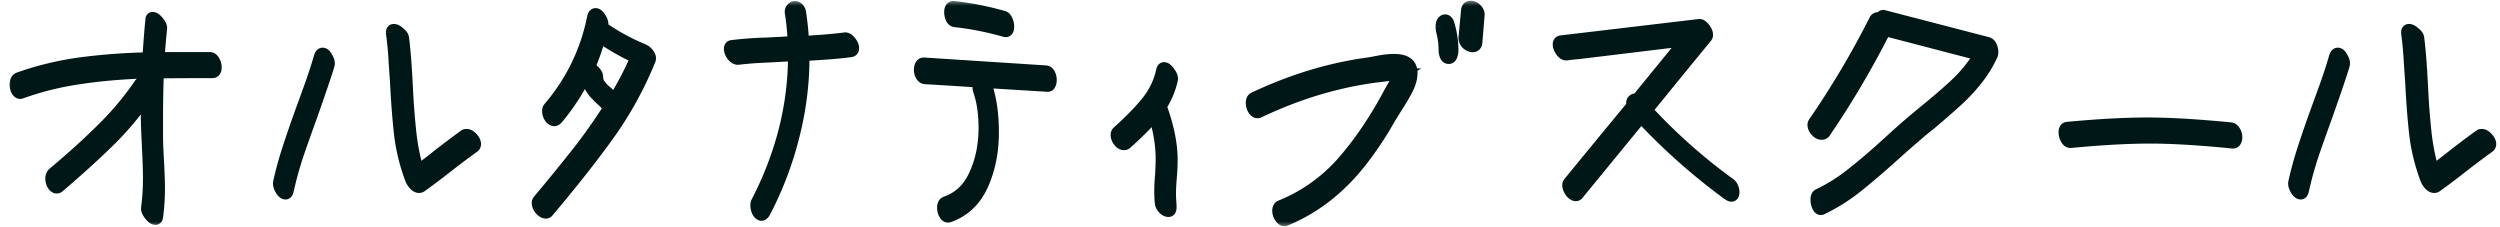 <svg width="220" height="20" fill="none" xmlns="http://www.w3.org/2000/svg"><mask id="a" maskUnits="userSpaceOnUse" x=".5" y="0" width="220" height="20" fill="#000"><path fill="#fff" d="M.5 0h220v20H.5z"/><path d="M18.432 5.08c.176 0 .312.088.408.264.112.176.168.368.168.576 0 .304-.112.456-.336.456-2.112 0-3.696.008-4.752.024a109.641 109.641 0 0 0-.072 4.008v1.344c0 .48.008.904.024 1.272s.032.672.048.912c.064 1.152.096 2.024.096 2.616 0 .912-.056 1.76-.168 2.544-.016.128-.072.192-.168.192-.144 0-.312-.12-.504-.36s-.28-.448-.264-.624a19.8 19.8 0 0 0 .168-2.64c0-.624-.032-1.576-.096-2.856A59.995 59.995 0 0 1 12.888 10c0-.672.008-1.168.024-1.488a26.752 26.752 0 0 1-3.24 3.864c-1.2 1.184-2.696 2.544-4.488 4.08a.32.32 0 0 1-.192.072c-.128 0-.248-.088-.36-.264a1.137 1.137 0 0 1-.144-.552c0-.192.064-.352.192-.48 1.696-1.424 3.144-2.736 4.344-3.936a26.423 26.423 0 0 0 3.24-3.864c.064-.112.152-.168.264-.168.16 0 .296.136.408.408L12.96 6.4c-2.144.064-4.112.232-5.904.504-1.792.256-3.512.68-5.16 1.272-.144.064-.272.016-.384-.144a.979.979 0 0 1-.168-.576c0-.144.024-.272.072-.384a.443.443 0 0 1 .24-.216A26.99 26.99 0 0 1 6.984 5.56a52.944 52.944 0 0 1 6.048-.456c.096-1.504.184-2.624.264-3.36 0-.128.048-.192.144-.192.144 0 .312.12.504.36s.28.44.264.6a50.53 50.53 0 0 0-.216 2.568h4.44Zm22.441 6.816c.032-.032.096-.048.192-.048.16 0 .328.096.504.288.176.192.264.376.264.552 0 .096-.048.184-.144.264a69.27 69.27 0 0 0-2.304 1.728 58.6 58.6 0 0 1-2.328 1.752.341.341 0 0 1-.192.048c-.128 0-.264-.072-.408-.216a1.693 1.693 0 0 1-.288-.432 16.943 16.943 0 0 1-.96-3.744c-.16-1.296-.288-2.888-.384-4.776l-.12-1.752a29.886 29.886 0 0 0-.24-2.616v-.096c0-.16.064-.24.192-.24.144 0 .312.088.504.264.208.16.32.32.336.48.128.96.24 2.384.336 4.272.08 1.6.184 2.968.312 4.104.128 1.12.344 2.208.648 3.264a52.774 52.774 0 0 0 1.896-1.464c.96-.736 1.688-1.28 2.184-1.632ZM28.13 4.96c.064-.176.152-.264.264-.264.144 0 .28.128.408.384.144.24.192.456.144.648-.272.896-.776 2.384-1.512 4.464a176.245 176.245 0 0 0-1.272 3.6c-.32.992-.592 1.992-.816 3-.048.176-.12.264-.216.264-.144 0-.288-.12-.432-.36-.144-.256-.2-.472-.168-.648.224-1.008.496-2 .816-2.976.32-.992.744-2.216 1.272-3.672.112-.304.336-.92.672-1.848.336-.944.616-1.808.84-2.592Zm28.48-.6c.191.08.351.216.48.408.143.192.175.376.095.552a31.939 31.939 0 0 1-3.48 6.36c-1.408 1.984-3.232 4.304-5.472 6.96a.228.228 0 0 1-.192.096c-.16 0-.328-.096-.504-.288-.16-.192-.24-.384-.24-.576 0-.112.032-.2.096-.264a189.423 189.423 0 0 0 3.576-4.392c.928-1.2 1.8-2.44 2.616-3.72-.096-.16-.344-.416-.744-.768-.32-.32-.512-.52-.576-.6-.4-.512-.632-1.024-.696-1.536a19.332 19.332 0 0 1-2.52 3.864c-.096.096-.184.144-.264.144-.144 0-.28-.088-.408-.264a1.013 1.013 0 0 1-.168-.552c0-.144.032-.248.096-.312 1.984-2.336 3.272-4.992 3.864-7.968.048-.192.128-.288.24-.288.144 0 .288.12.432.36.16.24.224.456.192.648l-.024.168.072.048a18.519 18.519 0 0 0 3.528 1.92Zm-3.12 3.792c.255.256.44.456.551.6a27.826 27.826 0 0 0 1.92-3.672 20.906 20.906 0 0 1-2.976-1.68.705.705 0 0 1-.168-.192 20.64 20.64 0 0 1-.96 2.76c.144.032.296.128.456.288.16.16.248.32.264.48 0 .256.064.48.192.672.128.176.264.336.408.48.16.128.264.216.312.264Zm20.845-4.8c.176-.016.344.08.504.288.176.208.264.408.264.6 0 .176-.08.272-.24.288-.896.128-2.272.24-4.128.336a27.846 27.846 0 0 1-.864 7.056 30.206 30.206 0 0 1-2.568 6.768c-.096.16-.192.24-.288.24-.112 0-.224-.088-.336-.264a1.278 1.278 0 0 1-.144-.576c0-.144.016-.24.048-.288 2.176-4.208 3.264-8.512 3.264-12.912l-.672.024c-.224.016-.784.048-1.68.096-.88.032-1.72.096-2.52.192-.176.016-.352-.08-.528-.288-.16-.208-.24-.416-.24-.624 0-.16.072-.248.216-.264a31.973 31.973 0 0 1 2.88-.216c1.008-.048 1.624-.08 1.848-.096l.672-.024a24.405 24.405 0 0 0-.24-2.448l-.024-.168c0-.144.04-.256.12-.336a.363.363 0 0 1 .288-.144c.112 0 .216.056.312.168a.638.638 0 0 1 .168.408c.144.976.224 1.808.24 2.496 1.632-.096 2.848-.2 3.648-.312Zm9.71-1.464c-.144-.016-.256-.104-.336-.264a1.32 1.32 0 0 1-.12-.552c0-.336.12-.496.36-.48a26.36 26.36 0 0 1 4.368.864c.128.032.232.144.312.336.08.176.12.352.12.528 0 .352-.112.496-.336.432a26.36 26.36 0 0 0-4.368-.864Zm7.992 4.368c.144.016.256.104.336.264.08.144.12.32.12.528a.81.81 0 0 1-.096.408c-.048.096-.128.136-.24.12l-5.472-.336a.301.301 0 0 1 .072.12.931.931 0 0 0 .048.12c.4 1.2.6 2.576.6 4.128 0 1.744-.312 3.304-.936 4.68-.624 1.376-1.608 2.304-2.952 2.784-.144.048-.272-.016-.384-.192a1.094 1.094 0 0 1-.168-.6c0-.272.088-.44.264-.504 1.152-.4 2-1.208 2.544-2.424.56-1.216.84-2.584.84-4.104 0-1.248-.16-2.336-.48-3.264a.79.79 0 0 1-.048-.24c0-.224.064-.4.192-.528a366.39 366.39 0 0 0-4.896-.312c-.128-.016-.24-.104-.336-.264-.08-.16-.12-.328-.12-.504a.81.81 0 0 1 .096-.408c.064-.112.152-.168.264-.168l10.752.696Zm10.209-.072c.032-.144.096-.216.192-.216.144 0 .304.128.48.384.192.256.272.472.24.648a7.156 7.156 0 0 1-.984 2.352c.64 1.76.96 3.328.96 4.704 0 .528-.024 1.048-.072 1.56-.016.176-.032.4-.048.672-.016.256-.024.56-.024.912l.024.528c.016.112.024.288.024.528 0 .224-.072.336-.216.336-.144 0-.296-.08-.456-.24a.869.869 0 0 1-.24-.504 7.504 7.504 0 0 1-.048-.984c0-.496.024-.984.072-1.464.032-.64.048-1.12.048-1.44 0-1.2-.208-2.464-.624-3.792-.512.64-1.32 1.456-2.424 2.448a.326.326 0 0 1-.24.096c-.16 0-.312-.088-.456-.264-.144-.192-.216-.384-.216-.576 0-.112.032-.2.096-.264 1.104-.992 1.976-1.888 2.616-2.688a6.563 6.563 0 0 0 1.296-2.736Zm26.82-5.208c.016-.272.136-.408.36-.408.176 0 .344.08.504.24.16.16.232.336.216.528l-.192 2.352c-.016.272-.136.408-.36.408-.176 0-.352-.08-.528-.24-.16-.176-.232-.36-.216-.552l.216-2.328Zm-2.064.864a.23.23 0 0 1 .168-.072c.08 0 .144.032.192.096a.418.418 0 0 1 .12.216c.24.768.36 1.56.36 2.376 0 .144-.032.296-.096.456-.048.144-.136.216-.264.216s-.224-.072-.288-.216a1.229 1.229 0 0 1-.096-.456c0-.576-.072-1.136-.216-1.68a2.225 2.225 0 0 1-.048-.432c0-.24.056-.408.168-.504Zm-6.624 3.72c.128-.016.44-.072.936-.168a7.24 7.24 0 0 1 1.368-.144c1.04 0 1.56.392 1.56 1.176 0 .448-.128.92-.384 1.416-.24.48-.6 1.088-1.08 1.824-.336.544-.512.832-.528.864a30.11 30.11 0 0 1-2.544 3.792c-1.856 2.336-4.048 4.024-6.576 5.064-.16.064-.312-.008-.456-.216a1.019 1.019 0 0 1-.216-.624c0-.224.08-.368.24-.432a14.377 14.377 0 0 0 5.424-3.84c1.52-1.728 2.928-3.816 4.224-6.264.032-.048.168-.288.408-.72.256-.432.448-.688.576-.768-.192 0-.6.04-1.224.12-.608.08-.936.12-.984.12a30.65 30.65 0 0 0-3.552.672c-2.224.544-4.488 1.36-6.792 2.448-.16.064-.312 0-.456-.192a1.142 1.142 0 0 1-.192-.648c0-.224.072-.368.216-.432 3.312-1.568 6.656-2.584 10.032-3.048Zm31.859 10.608a.706.706 0 0 1 .24.312c.064.144.096.288.096.432 0 .224-.072.336-.216.336-.064 0-.168-.048-.312-.144a54.728 54.728 0 0 1-7.632-6.768l-5.544 6.768a.228.228 0 0 1-.192.096c-.16 0-.32-.104-.48-.312-.144-.208-.216-.408-.216-.6 0-.096.024-.168.072-.216 2.464-3.008 4.32-5.264 5.568-6.768a.624.624 0 0 1-.024-.192c0-.144.04-.248.12-.312.08-.08.184-.088.312-.024l4.248-5.208-9.312 1.128c-.256.016-.624.056-1.104.12-.16.016-.32-.08-.48-.288-.16-.224-.24-.432-.24-.624 0-.176.08-.272.24-.288l12.144-1.44c.144-.016.296.08.456.288.176.208.264.408.264.6 0 .096-.024.168-.072.216-2.336 2.848-4.08 4.984-5.232 6.408a48.873 48.873 0 0 0 7.296 6.48ZM174.919 3.76c.128.032.232.128.312.288.08.16.12.336.12.528a.655.655 0 0 1-.072.336 10.67 10.67 0 0 1-1.392 2.208 15.803 15.803 0 0 1-1.728 1.824 77.846 77.846 0 0 1-2.376 2.064c-.256.192-.624.496-1.104.912-.384.32-1.04.896-1.968 1.728-1.312 1.184-2.448 2.152-3.408 2.904a16.117 16.117 0 0 1-2.976 1.848c-.128.064-.248 0-.36-.192a1.53 1.53 0 0 1-.144-.648c0-.24.072-.392.216-.456a15.161 15.161 0 0 0 2.904-1.824c.944-.736 2.056-1.688 3.336-2.856a60.604 60.604 0 0 1 1.944-1.728l1.008-.84c1.248-1.008 2.248-1.872 3-2.592a12.8 12.8 0 0 0 1.944-2.424l-8.28-2.16a80.5 80.5 0 0 1-5.28 8.952c-.064.112-.168.168-.312.168-.176 0-.344-.088-.504-.264-.16-.176-.24-.36-.24-.552 0-.08.024-.152.072-.216a77.395 77.395 0 0 0 5.352-9.024c.064-.112.152-.168.264-.168.096 0 .176.024.24.072.048-.208.144-.296.288-.264l9.144 2.376Zm7.337 8.76c-.176.016-.32-.072-.432-.264a1.217 1.217 0 0 1-.168-.624c0-.256.088-.392.264-.408 2.72-.256 5.072-.384 7.056-.384 1.952 0 4.4.144 7.344.432.144.016.264.112.36.288.096.16.144.336.144.528a.635.635 0 0 1-.096.36c-.064.096-.16.136-.288.12-2.912-.288-5.32-.432-7.224-.432-1.936 0-4.256.128-6.96.384Zm35.953-.624c.032-.032.096-.048.192-.048.16 0 .328.096.504.288.176.192.264.376.264.552 0 .096-.048.184-.144.264a69.27 69.27 0 0 0-2.304 1.728 58.6 58.6 0 0 1-2.328 1.752.341.341 0 0 1-.192.048c-.128 0-.264-.072-.408-.216a1.693 1.693 0 0 1-.288-.432 16.943 16.943 0 0 1-.96-3.744c-.16-1.296-.288-2.888-.384-4.776l-.12-1.752a29.886 29.886 0 0 0-.24-2.616v-.096c0-.16.064-.24.192-.24.144 0 .312.088.504.264.208.16.32.32.336.48.128.96.24 2.384.336 4.272.08 1.6.184 2.968.312 4.104.128 1.12.344 2.208.648 3.264a52.774 52.774 0 0 0 1.896-1.464c.96-.736 1.688-1.28 2.184-1.632ZM205.465 4.96c.064-.176.152-.264.264-.264.144 0 .28.128.408.384.144.24.192.456.144.648-.272.896-.776 2.384-1.512 4.464a176.245 176.245 0 0 0-1.272 3.6c-.32.992-.592 1.992-.816 3-.048.176-.12.264-.216.264-.144 0-.288-.12-.432-.36-.144-.256-.2-.472-.168-.648.224-1.008.496-2 .816-2.976.32-.992.744-2.216 1.272-3.672.112-.304.336-.92.672-1.848.336-.944.616-1.808.84-2.592Z"/></mask><path d="M18.432 5.08c.176 0 .312.088.408.264.112.176.168.368.168.576 0 .304-.112.456-.336.456-2.112 0-3.696.008-4.752.024a109.641 109.641 0 0 0-.072 4.008v1.344c0 .48.008.904.024 1.272s.032.672.048.912c.064 1.152.096 2.024.096 2.616 0 .912-.056 1.76-.168 2.544-.016.128-.072.192-.168.192-.144 0-.312-.12-.504-.36s-.28-.448-.264-.624a19.8 19.8 0 0 0 .168-2.64c0-.624-.032-1.576-.096-2.856A59.995 59.995 0 0 1 12.888 10c0-.672.008-1.168.024-1.488a26.752 26.752 0 0 1-3.24 3.864c-1.2 1.184-2.696 2.544-4.488 4.08a.32.32 0 0 1-.192.072c-.128 0-.248-.088-.36-.264a1.137 1.137 0 0 1-.144-.552c0-.192.064-.352.192-.48 1.696-1.424 3.144-2.736 4.344-3.936a26.423 26.423 0 0 0 3.24-3.864c.064-.112.152-.168.264-.168.16 0 .296.136.408.408L12.96 6.4c-2.144.064-4.112.232-5.904.504-1.792.256-3.512.68-5.16 1.272-.144.064-.272.016-.384-.144a.979.979 0 0 1-.168-.576c0-.144.024-.272.072-.384a.443.443 0 0 1 .24-.216A26.99 26.99 0 0 1 6.984 5.56a52.944 52.944 0 0 1 6.048-.456c.096-1.504.184-2.624.264-3.36 0-.128.048-.192.144-.192.144 0 .312.12.504.36s.28.44.264.6a50.53 50.53 0 0 0-.216 2.568h4.44Zm22.441 6.816c.032-.032.096-.048.192-.048.16 0 .328.096.504.288.176.192.264.376.264.552 0 .096-.048.184-.144.264a69.27 69.27 0 0 0-2.304 1.728 58.6 58.6 0 0 1-2.328 1.752.341.341 0 0 1-.192.048c-.128 0-.264-.072-.408-.216a1.693 1.693 0 0 1-.288-.432 16.943 16.943 0 0 1-.96-3.744c-.16-1.296-.288-2.888-.384-4.776l-.12-1.752a29.886 29.886 0 0 0-.24-2.616v-.096c0-.16.064-.24.192-.24.144 0 .312.088.504.264.208.16.32.32.336.48.128.96.24 2.384.336 4.272.08 1.6.184 2.968.312 4.104.128 1.12.344 2.208.648 3.264a52.774 52.774 0 0 0 1.896-1.464c.96-.736 1.688-1.28 2.184-1.632ZM28.13 4.96c.064-.176.152-.264.264-.264.144 0 .28.128.408.384.144.24.192.456.144.648-.272.896-.776 2.384-1.512 4.464a176.245 176.245 0 0 0-1.272 3.6c-.32.992-.592 1.992-.816 3-.048.176-.12.264-.216.264-.144 0-.288-.12-.432-.36-.144-.256-.2-.472-.168-.648.224-1.008.496-2 .816-2.976.32-.992.744-2.216 1.272-3.672.112-.304.336-.92.672-1.848.336-.944.616-1.808.84-2.592Zm28.48-.6c.191.08.351.216.48.408.143.192.175.376.095.552a31.939 31.939 0 0 1-3.48 6.36c-1.408 1.984-3.232 4.304-5.472 6.96a.228.228 0 0 1-.192.096c-.16 0-.328-.096-.504-.288-.16-.192-.24-.384-.24-.576 0-.112.032-.2.096-.264a189.423 189.423 0 0 0 3.576-4.392c.928-1.2 1.8-2.44 2.616-3.72-.096-.16-.344-.416-.744-.768-.32-.32-.512-.52-.576-.6-.4-.512-.632-1.024-.696-1.536a19.332 19.332 0 0 1-2.52 3.864c-.096.096-.184.144-.264.144-.144 0-.28-.088-.408-.264a1.013 1.013 0 0 1-.168-.552c0-.144.032-.248.096-.312 1.984-2.336 3.272-4.992 3.864-7.968.048-.192.128-.288.24-.288.144 0 .288.12.432.36.16.24.224.456.192.648l-.024.168.072.048a18.519 18.519 0 0 0 3.528 1.92Zm-3.12 3.792c.255.256.44.456.551.6a27.826 27.826 0 0 0 1.92-3.672 20.906 20.906 0 0 1-2.976-1.68.705.705 0 0 1-.168-.192 20.64 20.64 0 0 1-.96 2.76c.144.032.296.128.456.288.16.16.248.32.264.48 0 .256.064.48.192.672.128.176.264.336.408.48.16.128.264.216.312.264Zm20.845-4.8c.176-.016.344.08.504.288.176.208.264.408.264.6 0 .176-.08.272-.24.288-.896.128-2.272.24-4.128.336a27.846 27.846 0 0 1-.864 7.056 30.206 30.206 0 0 1-2.568 6.768c-.096.16-.192.24-.288.24-.112 0-.224-.088-.336-.264a1.278 1.278 0 0 1-.144-.576c0-.144.016-.24.048-.288 2.176-4.208 3.264-8.512 3.264-12.912l-.672.024c-.224.016-.784.048-1.68.096-.88.032-1.72.096-2.52.192-.176.016-.352-.08-.528-.288-.16-.208-.24-.416-.24-.624 0-.16.072-.248.216-.264a31.973 31.973 0 0 1 2.88-.216c1.008-.048 1.624-.08 1.848-.096l.672-.024a24.405 24.405 0 0 0-.24-2.448l-.024-.168c0-.144.04-.256.12-.336a.363.363 0 0 1 .288-.144c.112 0 .216.056.312.168a.638.638 0 0 1 .168.408c.144.976.224 1.808.24 2.496 1.632-.096 2.848-.2 3.648-.312Zm9.71-1.464c-.144-.016-.256-.104-.336-.264a1.32 1.32 0 0 1-.12-.552c0-.336.12-.496.36-.48a26.36 26.36 0 0 1 4.368.864c.128.032.232.144.312.336.08.176.12.352.12.528 0 .352-.112.496-.336.432a26.36 26.36 0 0 0-4.368-.864Zm7.992 4.368c.144.016.256.104.336.264.08.144.12.32.12.528a.81.81 0 0 1-.096.408c-.048.096-.128.136-.24.12l-5.472-.336a.301.301 0 0 1 .072.12.931.931 0 0 0 .048.12c.4 1.2.6 2.576.6 4.128 0 1.744-.312 3.304-.936 4.68-.624 1.376-1.608 2.304-2.952 2.784-.144.048-.272-.016-.384-.192a1.094 1.094 0 0 1-.168-.6c0-.272.088-.44.264-.504 1.152-.4 2-1.208 2.544-2.424.56-1.216.84-2.584.84-4.104 0-1.248-.16-2.336-.48-3.264a.79.79 0 0 1-.048-.24c0-.224.064-.4.192-.528a366.39 366.39 0 0 0-4.896-.312c-.128-.016-.24-.104-.336-.264-.08-.16-.12-.328-.12-.504a.81.81 0 0 1 .096-.408c.064-.112.152-.168.264-.168l10.752.696Zm10.209-.072c.032-.144.096-.216.192-.216.144 0 .304.128.48.384.192.256.272.472.24.648a7.156 7.156 0 0 1-.984 2.352c.64 1.76.96 3.328.96 4.704 0 .528-.024 1.048-.072 1.56-.016.176-.032.4-.048.672-.016.256-.024.56-.024.912l.024.528c.016.112.024.288.024.528 0 .224-.072.336-.216.336-.144 0-.296-.08-.456-.24a.869.869 0 0 1-.24-.504 7.504 7.504 0 0 1-.048-.984c0-.496.024-.984.072-1.464.032-.64.048-1.12.048-1.44 0-1.2-.208-2.464-.624-3.792-.512.64-1.32 1.456-2.424 2.448a.326.326 0 0 1-.24.096c-.16 0-.312-.088-.456-.264-.144-.192-.216-.384-.216-.576 0-.112.032-.2.096-.264 1.104-.992 1.976-1.888 2.616-2.688a6.563 6.563 0 0 0 1.296-2.736Zm26.82-5.208c.016-.272.136-.408.36-.408.176 0 .344.08.504.24.16.16.232.336.216.528l-.192 2.352c-.016.272-.136.408-.36.408-.176 0-.352-.08-.528-.24-.16-.176-.232-.36-.216-.552l.216-2.328Zm-2.064.864a.23.23 0 0 1 .168-.072c.08 0 .144.032.192.096a.418.418 0 0 1 .12.216c.24.768.36 1.56.36 2.376 0 .144-.032.296-.096.456-.048.144-.136.216-.264.216s-.224-.072-.288-.216a1.229 1.229 0 0 1-.096-.456c0-.576-.072-1.136-.216-1.68a2.225 2.225 0 0 1-.048-.432c0-.24.056-.408.168-.504Zm-6.624 3.72c.128-.016.44-.072.936-.168a7.24 7.24 0 0 1 1.368-.144c1.04 0 1.56.392 1.56 1.176 0 .448-.128.92-.384 1.416-.24.48-.6 1.088-1.08 1.824-.336.544-.512.832-.528.864a30.11 30.11 0 0 1-2.544 3.792c-1.856 2.336-4.048 4.024-6.576 5.064-.16.064-.312-.008-.456-.216a1.019 1.019 0 0 1-.216-.624c0-.224.08-.368.24-.432a14.377 14.377 0 0 0 5.424-3.84c1.52-1.728 2.928-3.816 4.224-6.264.032-.048.168-.288.408-.72.256-.432.448-.688.576-.768-.192 0-.6.04-1.224.12-.608.08-.936.12-.984.12a30.65 30.65 0 0 0-3.552.672c-2.224.544-4.488 1.36-6.792 2.448-.16.064-.312 0-.456-.192a1.142 1.142 0 0 1-.192-.648c0-.224.072-.368.216-.432 3.312-1.568 6.656-2.584 10.032-3.048Zm31.859 10.608a.706.706 0 0 1 .24.312c.064.144.096.288.096.432 0 .224-.072.336-.216.336-.064 0-.168-.048-.312-.144a54.728 54.728 0 0 1-7.632-6.768l-5.544 6.768a.228.228 0 0 1-.192.096c-.16 0-.32-.104-.48-.312-.144-.208-.216-.408-.216-.6 0-.096.024-.168.072-.216 2.464-3.008 4.32-5.264 5.568-6.768a.624.624 0 0 1-.024-.192c0-.144.04-.248.12-.312.08-.08.184-.088.312-.024l4.248-5.208-9.312 1.128c-.256.016-.624.056-1.104.12-.16.016-.32-.08-.48-.288-.16-.224-.24-.432-.24-.624 0-.176.08-.272.24-.288l12.144-1.44c.144-.016.296.08.456.288.176.208.264.408.264.6 0 .096-.024.168-.072.216-2.336 2.848-4.08 4.984-5.232 6.408a48.873 48.873 0 0 0 7.296 6.48ZM174.919 3.76c.128.032.232.128.312.288.08.16.12.336.12.528a.655.655 0 0 1-.072.336 10.67 10.67 0 0 1-1.392 2.208 15.803 15.803 0 0 1-1.728 1.824 77.846 77.846 0 0 1-2.376 2.064c-.256.192-.624.496-1.104.912-.384.32-1.04.896-1.968 1.728-1.312 1.184-2.448 2.152-3.408 2.904a16.117 16.117 0 0 1-2.976 1.848c-.128.064-.248 0-.36-.192a1.53 1.53 0 0 1-.144-.648c0-.24.072-.392.216-.456a15.161 15.161 0 0 0 2.904-1.824c.944-.736 2.056-1.688 3.336-2.856a60.604 60.604 0 0 1 1.944-1.728l1.008-.84c1.248-1.008 2.248-1.872 3-2.592a12.8 12.8 0 0 0 1.944-2.424l-8.28-2.16a80.5 80.5 0 0 1-5.28 8.952c-.064.112-.168.168-.312.168-.176 0-.344-.088-.504-.264-.16-.176-.24-.36-.24-.552 0-.08.024-.152.072-.216a77.395 77.395 0 0 0 5.352-9.024c.064-.112.152-.168.264-.168.096 0 .176.024.24.072.048-.208.144-.296.288-.264l9.144 2.376Zm7.337 8.76c-.176.016-.32-.072-.432-.264a1.217 1.217 0 0 1-.168-.624c0-.256.088-.392.264-.408 2.72-.256 5.072-.384 7.056-.384 1.952 0 4.4.144 7.344.432.144.016.264.112.36.288.096.16.144.336.144.528a.635.635 0 0 1-.096.36c-.064.096-.16.136-.288.12-2.912-.288-5.32-.432-7.224-.432-1.936 0-4.256.128-6.96.384Zm35.953-.624c.032-.032.096-.048.192-.048.16 0 .328.096.504.288.176.192.264.376.264.552 0 .096-.048.184-.144.264a69.27 69.27 0 0 0-2.304 1.728 58.6 58.6 0 0 1-2.328 1.752.341.341 0 0 1-.192.048c-.128 0-.264-.072-.408-.216a1.693 1.693 0 0 1-.288-.432 16.943 16.943 0 0 1-.96-3.744c-.16-1.296-.288-2.888-.384-4.776l-.12-1.752a29.886 29.886 0 0 0-.24-2.616v-.096c0-.16.064-.24.192-.24.144 0 .312.088.504.264.208.16.32.32.336.48.128.96.24 2.384.336 4.272.08 1.6.184 2.968.312 4.104.128 1.12.344 2.208.648 3.264a52.774 52.774 0 0 0 1.896-1.464c.96-.736 1.688-1.28 2.184-1.632ZM205.465 4.96c.064-.176.152-.264.264-.264.144 0 .28.128.408.384.144.24.192.456.144.648-.272.896-.776 2.384-1.512 4.464a176.245 176.245 0 0 0-1.272 3.6c-.32.992-.592 1.992-.816 3-.048.176-.12.264-.216.264-.144 0-.288-.12-.432-.36-.144-.256-.2-.472-.168-.648.224-1.008.496-2 .816-2.976.32-.992.744-2.216 1.272-3.672.112-.304.336-.92.672-1.848.336-.944.616-1.808.84-2.592Z" fill="#001718"/><path d="m18.84 5.344-.439.24.008.014.01.014.421-.268ZM13.92 6.4l-.007-.5-.475.007-.017.475.5.018Zm0 7.536.5-.028v-.005l-.5.033Zm-.072 5.16-.495-.07v.008l.495.062Zm-.672-.168.39-.312-.39.312Zm-.264-.624-.495-.067-.002.011v.01l.497.046Zm.072-5.496.5-.025-.5.025Zm-.072-4.296.5.025.087-1.757-.998 1.448.411.284Zm-3.24 3.864-.35-.356.35.356Zm-4.488 4.08.3.4.013-.01.013-.01-.326-.38Zm-.552-.192-.439.24.008.014.01.014.421-.268Zm.048-1.032-.321-.383-.017.014-.015.015.353.354Zm4.344-3.936-.35-.356-.003.002.353.354Zm3.24-3.864.413.283.011-.017.01-.018-.434-.248Zm.672.24-.462.19.962-.18-.5-.01ZM12.96 6.4l.5.01.01-.525-.525.015.015.5Zm-5.904.504.071.495h.004l-.075-.495Zm-5.16 1.272-.169-.47-.017.006-.017.007.203.457Zm-.48-1.104-.434-.248-.014.025-.011.026.46.197Zm.24-.216.158.474.01-.003-.168-.471ZM6.984 5.56l-.068-.495.068.495Zm6.048-.456.011.5.46-.01.028-.458-.499-.032Zm.264-3.36.497.054.003-.027v-.027h-.5Zm.648.168.39-.312-.39.312Zm.264.6.497.054v-.004l-.497-.05Zm-.216 2.568-.499-.029-.03.529h.53v-.5Zm4.44.5-.01-.002a.1.1 0 0 1-.027-.012c-.017-.011-.011-.015.006.017l.878-.478c-.169-.31-.459-.525-.847-.525v1Zm-.013.032c.06.096.09.195.09.308h1c0-.303-.084-.588-.247-.844l-.843.536Zm.09.308a.361.361 0 0 1-.007.08c-.002.008 0-.008.02-.035a.236.236 0 0 1 .091-.073.16.16 0 0 1 .06-.016v1a.791.791 0 0 0 .654-.317c.147-.2.181-.44.181-.639h-1Zm.163-.044c-2.112 0-3.7.008-4.76.024l.016 1c1.052-.016 2.633-.024 4.744-.024v-1Zm-5.251.506a110.21 110.21 0 0 0-.073 4.026h1c0-1.354.024-2.684.072-3.99l-1-.036Zm-.073 4.026v1.344h1v-1.344h-1Zm0 1.344c0 .485.008.917.025 1.294l.999-.044a29.191 29.191 0 0 1-.024-1.25h-1Zm.025 1.294c.016.37.032.678.048.923l.998-.066a40.587 40.587 0 0 1-.047-.9l-1 .043Zm.048.918c.064 1.15.095 2.01.095 2.588h1c0-.606-.032-1.49-.097-2.644l-.998.056Zm.095 2.588c0 .892-.055 1.716-.163 2.473l.99.142c.116-.81.173-1.683.173-2.615h-1Zm-.164 2.482c-.001.013.002-.05.066-.123a.367.367 0 0 1 .262-.123v1a.643.643 0 0 0 .49-.219.76.76 0 0 0 .175-.411l-.993-.124Zm.328-.246c.069 0 .091.028.057.003a.96.96 0 0 1-.17-.175l-.781.624c.112.14.235.269.37.365a.905.905 0 0 0 .524.183v-1Zm-.113-.172a.983.983 0 0 1-.14-.219c-.02-.049-.015-.061-.017-.048l-.996-.09c-.033.371.154.71.372.981l.78-.624Zm-.16-.245c.116-.857.173-1.759.173-2.707h-1c0 .908-.055 1.766-.163 2.573l.99.134Zm.173-2.707c0-.637-.032-1.6-.096-2.881l-1 .05c.065 1.278.096 2.22.096 2.831h1Zm-.096-2.882A59.584 59.584 0 0 1 13.388 10h-1c0 .637.033 1.584.097 2.834l.999-.052ZM13.388 10c0-.67.008-1.156.024-1.463l-1-.05c-.016.333-.024.84-.024 1.513h1Zm-.887-1.772a26.253 26.253 0 0 1-3.18 3.792l.703.712a27.256 27.256 0 0 0 3.3-3.936l-.823-.568ZM9.32 12.02c-1.189 1.173-2.676 2.525-4.462 4.056l.65.76c1.798-1.541 3.304-2.91 4.514-4.104l-.702-.712Zm-4.437 4.036s.01-.007.029-.014a.23.23 0 0 1 .08-.014v1a.817.817 0 0 0 .491-.172l-.6-.8Zm.108-.028a.22.22 0 0 1 .073.012c.02.008.033.016.037.019l-.009-.01a.44.44 0 0 1-.039-.053l-.844.536c.145.227.396.496.782.496v-1Zm.08-.003a.638.638 0 0 1-.084-.313h-1c0 .28.071.545.205.791l.878-.478Zm-.084-.313c0-.068.018-.098.046-.126l-.707-.708a1.15 1.15 0 0 0-.339.834h1Zm.014-.097c1.704-1.43 3.163-2.753 4.376-3.965l-.707-.708c-1.187 1.188-2.624 2.49-4.312 3.907l.643.766Zm4.374-3.963a26.922 26.922 0 0 0 3.3-3.937l-.824-.566a25.924 25.924 0 0 1-3.179 3.791l.703.712Zm3.322-3.972c.002-.002-.012.023-.051.048a.227.227 0 0 1-.119.036v-1a.792.792 0 0 0-.698.42l.868.496Zm-.17.084a.226.226 0 0 1-.093-.02.139.139 0 0 1-.038-.024s.008.009.024.033c.014.025.033.06.053.11l.925-.381c-.121-.295-.375-.718-.87-.718v1Zm.908-.083.024-1.272-1-.018-.024 1.272 1 .018Zm-.49-1.78c-2.161.064-4.15.233-5.965.509l.15.988c1.77-.268 3.717-.435 5.844-.498l-.03-1Zm-5.96.508c-1.825.26-3.578.693-5.259 1.296l.338.942a25.667 25.667 0 0 1 5.062-1.248l-.141-.99Zm-5.293 1.31a.202.202 0 0 1 .069-.015.261.261 0 0 1 .106.016c.063.024.076.057.054.025l-.82.574c.09.128.224.265.415.337a.76.76 0 0 0 .582-.023l-.406-.914Zm.229.026a.482.482 0 0 1-.078-.289h-1c0 .311.08.607.259.863l.819-.574Zm-.078-.289c0-.088.015-.148.032-.187l-.92-.394a1.484 1.484 0 0 0-.112.581h1Zm.006-.136c.011-.019.015-.02.009-.014a.142.142 0 0 1-.044.025l-.317-.95a.94.94 0 0 0-.516.443l.868.496Zm-.026.007a26.49 26.49 0 0 1 5.23-1.272l-.139-.99c-1.872.26-3.681.7-5.426 1.32l.335.942Zm5.229-1.272a52.445 52.445 0 0 1 5.99-.451l-.022-1a53.442 53.442 0 0 0-6.105.46l.137.991Zm6.478-.92c.096-1.502.184-2.613.262-3.337L12.8 1.69c-.081.748-.17 1.877-.266 3.382l.998.064Zm.265-3.391c0-.016.006.063-.064.156a.387.387 0 0 1-.292.152v-1c-.17 0-.37.064-.508.248a.732.732 0 0 0-.136.444h1Zm-.356.308c-.068 0-.09-.028-.056-.003.033.023.09.076.17.175l.78-.624a1.908 1.908 0 0 0-.37-.365.905.905 0 0 0-.524-.183v1Zm.114.172c.079.099.122.172.143.22.02.048.01.05.014.018l.995.1c.037-.367-.163-.703-.371-.962l-.781.624Zm.157.234c-.097.888-.17 1.752-.218 2.593l.998.058c.048-.823.12-1.67.214-2.543l-.994-.108Zm.281 3.122h4.44v-1h-4.44v1Zm26.881 6.316.29.408.034-.025.03-.03-.354-.353Zm.696.24-.369.338.37-.338Zm.12.816.287.41.017-.012.016-.014-.32-.384Zm-2.304 1.728-.306-.396-.002.002.308.394Zm-2.328 1.752.277.416.009-.006-.286-.41Zm-.6-.168-.374.332.01.011.01.01.354-.353Zm-.288-.432-.467.178.005.013.005.012.457-.203Zm-.96-3.744-.496.061v.007l.496-.068Zm-.384-4.776.5-.025-.001-.008-.499.033Zm-.12-1.752-.5.025.001.01.5-.035Zm-.24-2.616h-.5v.035l.005.034.495-.069Zm.696-.072-.338.369.016.014.017.013.305-.396Zm.336.48-.498.05.001.008.001.008.496-.066Zm.336 4.272.5-.025-.5.025Zm.312 4.104-.497.056.497-.056Zm.648 3.264-.48.138.198.691.579-.427-.297-.402Zm1.896-1.464-.304-.397-.01.009.314.388ZM28.13 4.96l-.47-.17-.006.016-.005.017.481.137Zm.672.12-.447.224.008.017.01.016.43-.257Zm.144.648.479.145.003-.012.003-.012-.485-.121Zm-1.512 4.464.47.17.001-.003-.47-.167Zm-1.272 3.6-.474-.16-.002.007.476.153Zm-.816 3 .482.132.004-.012.002-.011-.488-.109Zm-.648-.096-.436.245.007.012.43-.257Zm-.168-.648-.488-.108-.002.009-.002.01.492.089Zm.816-2.976.475.156v-.002l-.475-.154ZM26.617 9.4l-.47-.173v.003l.47.17Zm.672-1.848.47.17.001-.002-.47-.168Zm13.938 4.698a.355.355 0 0 1-.16.095c-.022.005-.026.003-.002.003v-1a.997.997 0 0 0-.241.027.65.65 0 0 0-.304.167l.707.708Zm-.162.098c-.023 0-.026-.008-.002.006a.62.62 0 0 1 .137.12l.738-.676c-.214-.232-.506-.45-.873-.45v1Zm.136.126c.13.143.132.212.132.214h1c0-.35-.175-.65-.395-.89l-.738.676Zm.132.214c0-.04.01-.075.025-.101.013-.024.022-.028.011-.02l.64.77a.84.84 0 0 0 .324-.649h-1Zm.07-.146c-.491.344-1.267.926-2.324 1.742l.612.792a69.072 69.072 0 0 1 2.285-1.714l-.574-.82Zm-2.326 1.744a58.26 58.26 0 0 1-2.306 1.736l.572.82a59.03 59.03 0 0 0 2.35-1.768l-.616-.788Zm-2.297 1.73c.06-.04.103-.036.085-.036v1a.837.837 0 0 0 .47-.132l-.555-.832Zm.085-.036c.033 0 .046.01.036.004a.42.42 0 0 1-.09-.074l-.708.708c.185.184.441.362.762.362v-1Zm-.034-.048a1.198 1.198 0 0 1-.205-.303l-.914.406c.09.2.216.387.371.561l.748-.664Zm-.195-.278a16.446 16.446 0 0 1-.932-3.634l-.99.136c.18 1.318.51 2.603.988 3.854l.934-.356Zm-.93-3.627c-.159-1.28-.286-2.86-.382-4.74l-.998.05c.096 1.896.225 3.5.387 4.812l.992-.122Zm-.382-4.748-.12-1.753-.998.068.12 1.751.998-.066Zm-.12-1.744a30.354 30.354 0 0 0-.244-2.66l-.99.138c.11.784.188 1.64.236 2.572l.998-.05Zm-.239-2.591v-.096h-1v.096h1Zm0-.096c0-.027.008.046-.062.132a.351.351 0 0 1-.138.105.286.286 0 0 1-.108.023v-1a.672.672 0 0 0-.534.248.778.778 0 0 0-.158.492h1Zm-.308.26c-.03 0-.032-.009.002.009a.836.836 0 0 1 .164.124l.676-.738c-.217-.199-.505-.395-.842-.395v1Zm.2.16a.646.646 0 0 1 .134.13c.018.026.01.025.008.004l.996-.1c-.037-.363-.278-.633-.53-.826l-.609.792Zm.144.15c.126.94.237 2.347.333 4.231l.998-.05c-.096-1.892-.209-3.332-.34-4.313l-.99.132Zm.333 4.231c.08 1.607.185 2.985.314 4.135l.994-.112a67.062 67.062 0 0 1-.31-4.073l-.998.05Zm.314 4.136a20.44 20.44 0 0 0 .665 3.345l.96-.276a19.487 19.487 0 0 1-.631-3.183l-.994.114Zm1.442 3.61a53.4 53.4 0 0 0 1.914-1.479l-.63-.776c-.585.474-1.211.958-1.878 1.45l.594.804Zm1.903-1.47a80.255 80.255 0 0 1 2.17-1.621l-.58-.816c-.503.358-1.237.906-2.198 1.643l.608.794ZM28.6 5.13c.018-.051.025-.043-.002-.015a.305.305 0 0 1-.203.08v-1c-.447 0-.653.369-.735.593l.94.342Zm-.206.065a.247.247 0 0 1-.101-.021c-.024-.011-.034-.021-.032-.019a.26.26 0 0 1 .031.04.8.8 0 0 1 .063.108l.894-.448a1.512 1.512 0 0 0-.302-.428.804.804 0 0 0-.553-.232v1Zm-.02.141c.104.174.091.252.087.27l.97.242c.092-.366-.017-.72-.2-1.026l-.858.514Zm.094.246c-.269.884-.77 2.362-1.505 4.442l.942.334c.736-2.08 1.244-3.578 1.52-4.486l-.957-.29Zm-1.504 4.438c-.513 1.41-.938 2.614-1.276 3.61l.948.321c.334-.987.757-2.183 1.268-3.59l-.94-.34Zm-1.278 3.617a33.804 33.804 0 0 0-.828 3.045l.976.218c.22-.993.489-1.978.804-2.956l-.952-.306Zm-.822 3.022c-.016.057-.022.047.005.013a.31.31 0 0 1 .097-.076.356.356 0 0 1 .164-.041v1a.658.658 0 0 0 .513-.25c.1-.12.153-.263.185-.382l-.964-.264Zm.266-.104c.035 0 .065.008.084.016.019.008.025.014.02.01a.29.29 0 0 1-.038-.04.94.94 0 0 1-.07-.103l-.857.514c.153.255.426.603.861.603v-1Zm.004-.105c-.121-.215-.113-.306-.112-.314l-.984-.178c-.062.344.057.685.224.982l.872-.49Zm-.116-.294a30.9 30.9 0 0 1 .803-2.93l-.95-.31c-.325.99-.602 1.999-.829 3.023l.976.217Zm.804-2.931c.317-.985.74-2.203 1.266-3.656l-.94-.34c-.53 1.459-.955 2.689-1.278 3.688l.952.308Zm1.265-3.653c.113-.306.337-.923.673-1.85l-.94-.341a450.8 450.8 0 0 1-.671 1.845l.938.346Zm.674-1.853a43.74 43.74 0 0 0 .85-2.623l-.962-.274c-.22.771-.497 1.625-.83 2.561l.942.336Zm28.848-3.36.192-.462-.003-.001-.189.463Zm.48.408-.416.277.008.012.008.011.4-.3Zm.096.552-.455-.207-.004.01-.004.008.463.189Zm-3.48 6.36.408.29v-.002l-.408-.288Zm-5.472 6.96-.382-.322-.01.01-.008.012.4.3Zm-.696-.192-.384.32.008.01.008.008.368-.338Zm-.144-.84.354.354.015-.016.015-.018-.384-.32Zm3.576-4.392.394.308.002-.002-.396-.306Zm2.616-3.72.422.269.166-.261-.16-.265-.428.257Zm-.744-.768-.354.354.012.01.012.011.33-.375Zm-.576-.6-.394.308.004.004.39-.312Zm-.696-1.536.496-.062-.206-1.652-.738 1.492.448.222Zm-2.52 3.864.354.354.015-.016.014-.017-.383-.321Zm-.672-.12-.422.268.009.014.009.012.404-.294Zm-.072-.864.354.354.014-.015.013-.015-.38-.324Zm3.864-7.968-.485-.121-.003.012-.002.011.49.098Zm.672.072-.429.257.006.01.007.01.416-.277Zm.192.648-.493-.082-.002.011.495.071Zm-.024.168-.495-.07-.044.311.262.175.277-.416Zm.072.048.284-.412-.007-.004-.277.416Zm.96 6.312-.395.307.442.568.378-.612-.425-.263Zm1.92-3.672.46.197.191-.447-.441-.204-.21.454ZM52.984 3.4l.28-.414-.003-.002-.277.416Zm-.168-.192.416-.277-.608-.913-.29 1.058.482.132Zm-.96 2.76-.459-.199-.24.556.59.131.11-.488Zm.72.768h.5v-.025l-.002-.025-.498.05Zm.192.672-.416.277.006.009.006.008.404-.294Zm.408.48-.354.354.02.02.022.016.312-.39Zm3.24-3.066a.568.568 0 0 1 .256.223l.832-.554a1.566 1.566 0 0 0-.704-.593l-.384.924Zm.272.246c.038.05.04.072.04.068a.052.052 0 0 1 0-.016c0-.006.002-.01 0-.007l.911.414c.175-.385.072-.762-.15-1.059l-.8.6Zm.033.063a31.44 31.44 0 0 1-3.426 6.261l.818.576a32.438 32.438 0 0 0 3.534-6.46l-.926-.377Zm-3.425 6.26c-1.397 1.969-3.212 4.277-5.446 6.927l.764.644c2.246-2.662 4.08-4.994 5.498-6.993l-.816-.578Zm-5.464 6.949a.262.262 0 0 1 .093-.075.263.263 0 0 1 .115-.029v1c.237 0 .45-.106.592-.296l-.8-.6Zm.208-.104c.024 0 .026.008.002-.006a.623.623 0 0 1-.137-.12l-.738.676c.214.232.506.45.873.45v-1Zm-.12-.108c-.108-.13-.124-.212-.124-.256h-1c0 .34.144.642.356.896l.768-.64Zm-.124-.256c0-.009.001 0-.006.02a.193.193 0 0 1-.044.07l-.708-.708a.855.855 0 0 0-.242.618h1Zm-.02.056a189.545 189.545 0 0 0 3.586-4.404l-.788-.616a189.04 189.04 0 0 1-3.566 4.38l.768.64Zm3.588-4.406a50.666 50.666 0 0 0 2.642-3.757l-.844-.538a49.564 49.564 0 0 1-2.59 3.683l.792.612Zm2.649-4.283c-.142-.237-.45-.542-.843-.886l-.66.75c.408.36.596.567.645.65l.858-.514Zm-.82-.865a11.736 11.736 0 0 1-.538-.558l-.781.624c.085.107.301.33.612.642l.708-.708Zm-.535-.554c-.359-.459-.544-.888-.594-1.29l-.992.124c.078.622.357 1.217.798 1.782l.788-.616ZM51.12 6.37a18.83 18.83 0 0 1-2.455 3.765l.766.642a19.83 19.83 0 0 0 2.585-3.963l-.896-.444Zm-2.425 3.732c-.026.026-.034.028-.024.023a.242.242 0 0 1 .113-.025v1c.28 0 .49-.162.618-.29l-.708-.708Zm.09-.002a.149.149 0 0 1 .061.014s-.007-.004-.019-.016a.47.47 0 0 1-.047-.056l-.808.588c.172.237.439.47.812.47v-1Zm.013-.032a.514.514 0 0 1-.09-.284h-1c0 .295.088.571.246.82l.844-.536Zm-.09-.284c0-.037.005-.047.002-.039a.207.207 0 0 1-.052.08l-.708-.707c-.2.2-.242.465-.242.666h1Zm-.023.012c2.039-2.4 3.365-5.134 3.973-8.194l-.98-.196c-.576 2.892-1.825 5.47-3.755 7.742l.762.648Zm3.968-8.17c.015-.062.023-.052-.005-.018a.328.328 0 0 1-.24.108v-1a.681.681 0 0 0-.528.252c-.108.13-.164.284-.197.415l.97.242Zm-.245.09a.222.222 0 0 1-.084-.016c-.019-.008-.025-.014-.02-.01a.297.297 0 0 1 .038.04c.019.025.043.059.07.103l.857-.514c-.153-.255-.426-.603-.86-.603v1Zm.016.137c.123.185.118.271.115.289l.986.164c.061-.366-.072-.712-.269-1.007l-.832.554Zm.113.3-.024.168.99.142.024-.168-.99-.142Zm.194.655.072.048.554-.832-.072-.048-.554.832Zm.065.044a19.018 19.018 0 0 0 3.623 1.971l.378-.926a18.019 18.019 0 0 1-3.433-1.869l-.568.824Zm.339 5.654c.252.252.418.434.51.553l.79-.614a7.581 7.581 0 0 0-.593-.647l-.707.708Zm1.33.509a28.325 28.325 0 0 0 1.955-3.738l-.92-.394a27.327 27.327 0 0 1-1.885 3.606l.85.526Zm1.705-4.389a20.408 20.408 0 0 1-2.905-1.64l-.562.828a21.404 21.404 0 0 0 3.047 1.72l.42-.908Zm-2.91-1.642.025.019-.004-.004a.68.68 0 0 1-.05-.068l-.832.554c.071.107.172.242.307.331l.554-.832Zm-.927.092a20.15 20.15 0 0 1-.937 2.693l.918.398c.378-.872.706-1.814.983-2.827l-.964-.264Zm-.586 3.38c.014.003.085.028.21.154l.708-.708c-.194-.194-.427-.361-.701-.422l-.217.976Zm.21.154c.112.11.12.17.12.176l.996-.1c-.032-.313-.2-.575-.408-.784l-.707.708Zm.118.126c0 .343.087.666.276.95l.832-.555a.685.685 0 0 1-.108-.395h-1Zm.288.966c.142.196.295.376.459.54l.707-.708a3.528 3.528 0 0 1-.358-.42l-.808.588Zm.5.576c.163.131.245.202.27.228l.708-.708a4.933 4.933 0 0 0-.354-.3l-.624.78Zm21.47-4.926-.046-.498-.012.001-.012.002.07.495Zm.504.288-.397.305.007.01.008.008.382-.323Zm.024.888-.05-.498-.01.002-.011.001.07.495Zm-4.128.336-.026-.5-.477.025.003.478.5-.003Zm-.864 7.056-.485-.123v.003l.485.12Zm-2.568 6.768.428.257.008-.012.007-.014-.443-.231Zm-.624-.024-.447.224.011.023.014.021.422-.268Zm-.096-.864.416.277.015-.023.013-.024-.444-.23Zm3.264-12.912h.5V4.37l-.518.018.018.5Zm-.672.024-.018-.5h-.009l-.009.001.036.499Zm-1.68.096.018.5h.008l-.026-.5Zm-2.52.192.045.498h.007l.007-.002-.06-.496Zm-.528-.288-.397.305.007.01.008.008.382-.323Zm-.024-.888.055.497h.006l-.061-.497Zm2.88-.216.016.5h.008l-.024-.5Zm1.848-.096-.018-.5h-.009l-.009.001.036.499Zm.672-.024.018.5.508-.018-.027-.508-.5.026Zm-.24-2.448-.495.07v.007l.495-.077Zm-.024-.168h-.5v.036l.005.035.495-.071Zm.12-.336.353.354.016-.016.015-.018-.384-.32Zm.6.024-.38.325.013.015.013.014.354-.354Zm.168.408-.498.045.001.014.002.014.495-.073Zm.24 2.496-.5.012.012.518.517-.03-.03-.5Zm3.693.186c-.009 0-.019 0-.028-.002l-.007-.002c.01.006.044.03.097.099l.793-.61c-.21-.273-.526-.52-.945-.481l.09.996Zm.077.113c.131.155.146.244.146.277h1c0-.351-.162-.662-.383-.923l-.763.646Zm.146.277c0 .018-.005-.044.056-.116a.254.254 0 0 1 .154-.094l.1.996a.754.754 0 0 0 .514-.262.806.806 0 0 0 .176-.524h-1Zm.189-.207c-.873.125-2.23.236-4.083.332l.052.998c1.858-.096 3.253-.209 4.172-.34l-.141-.99Zm-4.557.834a27.349 27.349 0 0 1-.849 6.93l.97.246c.602-2.377.895-4.771.879-7.182l-1 .006Zm-.85 6.933a29.708 29.708 0 0 1-2.525 6.657l.886.462a30.703 30.703 0 0 0 2.61-6.88l-.97-.239Zm-2.511 6.63a.465.465 0 0 1-.034.05c-.007.01-.008.01-.001.004a.281.281 0 0 1 .176-.056v1c.386 0 .612-.308.717-.483l-.858-.514Zm.14-.002a.28.28 0 0 1 .1.018c.024.01.038.02.042.023l-.012-.013a.551.551 0 0 1-.043-.06l-.844.536c.127.2.37.496.758.496v-1Zm.112.012a.78.78 0 0 1-.091-.352h-1c0 .278.07.546.197.8l.894-.448Zm-.091-.352a1.024 1.024 0 0 1 .005-.098c0-.005 0 0-.004.013a.267.267 0 0 1-.037.074l-.832-.554a.773.773 0 0 0-.113.303 1.604 1.604 0 0 0-.02.262h1Zm-.008-.058c2.21-4.274 3.32-8.656 3.32-13.142h-1c0 4.314-1.066 8.54-3.208 12.682l.888.46Zm2.802-13.642-.672.024.036 1 .672-.024-.036-1Zm-.69.025c-.218.016-.773.048-1.671.096l.053.998c.895-.048 1.46-.08 1.69-.096l-.072-.998Zm-1.662.095a30.96 30.96 0 0 0-2.562.196l.12.992a29.96 29.96 0 0 1 2.478-.188l-.036-1Zm-2.547.194c.023-.002.033.006.02 0a.484.484 0 0 1-.122-.113l-.763.646c.222.262.543.5.955.463l-.09-.996Zm-.087-.095c-.11-.144-.136-.247-.136-.319h-1c0 .344.134.657.343.929l.793-.61Zm-.136-.319c0-.01.002.055-.06.13a.275.275 0 0 1-.169.103l-.11-.994a.73.73 0 0 0-.494.258.782.782 0 0 0-.167.503h1Zm-.223.232c.895-.11 1.84-.18 2.835-.212l-.032-1a32.467 32.467 0 0 0-2.925.22l.122.992Zm2.843-.213c1.005-.047 1.628-.08 1.86-.096l-.072-.998c-.217.016-.825.047-1.836.096l.047.998Zm1.842-.095.672-.024-.036-1-.672.024.036 1Zm1.153-.55a24.893 24.893 0 0 0-.245-2.499l-.988.154c.109.7.187 1.498.234 2.397l1-.052Zm-.244-2.493-.024-.168-.99.142.024.168.99-.142Zm-.02-.097c0-.026.004-.032.002-.024a.125.125 0 0 1-.027.041l-.708-.707a.951.951 0 0 0-.266.69h1Zm.005-.016c.003-.004-.006.008-.029.02a.157.157 0 0 1-.067.016v-1a.862.862 0 0 0-.672.324l.768.64Zm-.096.036a.172.172 0 0 1-.075-.018c-.014-.007-.01-.01.007.011l.76-.65c-.16-.186-.391-.343-.692-.343v1Zm-.042.022.005.01a.31.31 0 0 1 .019.09l.996-.091a1.134 1.134 0 0 0-.313-.717l-.707.708Zm.027.127c.142.964.22 1.774.235 2.435l1-.024c-.017-.715-.1-1.569-.246-2.557l-.989.146Zm.764 2.922c1.635-.096 2.867-.2 3.688-.316l-.139-.99c-.779.109-1.978.212-3.608.308l.06.998Zm13.33-2.275-.056.497.055-.497Zm-.337-.264-.455.207.004.008.004.009.447-.224Zm.24-1.032.055-.497-.01-.001h-.011l-.034.498Zm4.368.864-.137.48.008.003.008.002.121-.485Zm.312.336-.461.192.003.008.003.007.455-.207Zm-.216.96.138-.48-.138.48Zm3.624 3.504.056-.497-.012-.001-.011-.001-.033.499Zm.336.264-.447.224.005.01.005.009.437-.243Zm.024.936-.434-.248-.007.012-.006.012.447.224Zm-.24.12.071-.495-.02-.003-.02-.001-.03.499Zm-5.472-.336.031-.5-1.318-.08.934.934.353-.354Zm.072.12-.474.158.474-.158Zm.048.12.475-.158-.011-.034-.016-.032-.448.224Zm-.336 8.808.456.206-.456-.206Zm-2.952 2.784.158.474.01-.003-.168-.471Zm-.288-1.296-.164-.472-.006.002.17.47Zm2.544-2.424-.454-.21-.002.006.456.204Zm.36-7.368-.474.158.002.005.472-.163Zm.144-.768.354.354.772-.773-1.089-.08-.037.499Zm-4.896-.312-.062.496.017.002.016.001.03-.499Zm-.336-.264-.447.224.009.017.01.016.428-.257Zm-.024-.912-.434-.248.434.248Zm.264-.168.033-.499-.016-.001h-.017v.5ZM84.1 1.391a.129.129 0 0 1 .062.026c.014.012.009.014-.006-.017l-.895.448c.136.27.375.498.728.537l.11-.994Zm.064.026a.819.819 0 0 1-.076-.345h-1c0 .264.056.518.165.759l.91-.414Zm-.076-.345c0-.056.006-.088.009-.101.003-.014.002.002-.019.029a.242.242 0 0 1-.101.077c-.04.016-.065.014-.062.014l.067-.998a.788.788 0 0 0-.704.307c-.156.208-.19.463-.19.672h1Zm-.194.017c1.427.157 2.855.44 4.285.848l.275-.962a26.859 26.859 0 0 0-4.451-.88l-.11.994Zm4.301.852a.18.18 0 0 1-.05-.021.1.1 0 0 1-.021-.016s.004.004.012.018a.468.468 0 0 1 .03.062l.924-.384c-.105-.253-.3-.54-.652-.63l-.243.971ZM88.173 2a.768.768 0 0 1 .075.321h1c0-.254-.058-.5-.164-.735l-.91.414Zm.075.321c0 .064-.005.1-.008.115-.004.017-.001-.01.03-.05a.316.316 0 0 1 .252-.118c.017.001.027.004.028.004l-.275.962c.11.031.25.05.4.014A.685.685 0 0 0 89.06 3c.164-.21.19-.48.19-.679h-1Zm.302-.049a26.859 26.859 0 0 0-4.451-.88l-.11.994c1.428.157 2.856.44 4.286.848l.275-.962Zm3.431 4.482a.127.127 0 0 1-.062-.026c-.014-.012-.009-.014.006.017l.895-.448c-.136-.27-.375-.498-.728-.537l-.11.994Zm-.046.01c.03.052.057.14.057.285h1a1.57 1.57 0 0 0-.183-.77l-.874.485Zm.057.285a.32.32 0 0 1-.03.16l.868.496c.117-.204.162-.43.162-.656h-1Zm-.043.184a.285.285 0 0 1 .128-.121.266.266 0 0 1 .15-.03l-.141.99c.13.019.285.01.438-.066a.716.716 0 0 0 .32-.325l-.895-.448Zm.238-.155-5.472-.336-.061.998 5.472.336.061-.998Zm-5.856.517a.2.2 0 0 1-.049-.076l.949-.316a.8.8 0 0 0-.193-.316l-.707.708Zm-.049-.076c.02.062.045.126.075.186l.895-.448a.462.462 0 0 1-.021-.054l-.949.316Zm.048.12c.38 1.14.574 2.46.574 3.97h1c0-1.594-.205-3.025-.625-4.286l-.949.316Zm.574 3.97c0 1.684-.3 3.172-.891 4.473l.91.413c.658-1.45.981-3.082.981-4.886h-1Zm-.891 4.473c-.572 1.261-1.457 2.089-2.665 2.52l.337.942c1.48-.529 2.562-1.557 3.239-3.049l-.911-.413Zm-2.655 2.517a.247.247 0 0 1 .178.015c.046.023.046.043.018-.001l-.844.536a.975.975 0 0 0 .379.36c.19.094.396.102.585.038l-.316-.948Zm.196.014a.595.595 0 0 1-.09-.332h-1c0 .312.08.606.246.868l.844-.536Zm-.09-.332c0-.042.004-.07.007-.086.004-.017.006-.019.002-.012a.143.143 0 0 1-.074.064l-.341-.94a.852.852 0 0 0-.47.412c-.095.18-.124.378-.124.562h1Zm-.072-.032c1.296-.45 2.242-1.363 2.837-2.692l-.913-.408c-.493 1.103-1.243 1.805-2.252 2.156l.328.944Zm2.835-2.687c.594-1.29.885-2.73.885-4.313h-1c0 1.458-.268 2.753-.794 3.895l.909.418Zm.885-4.313c0-1.29-.165-2.435-.507-3.427l-.945.326c.297.864.452 1.894.452 3.101h1Zm-.505-3.422a.621.621 0 0 1-.02-.072c-.004-.016-.003-.018-.003-.01h-1c0 .14.034.277.074.398l.949-.316Zm-.023-.082c0-.125.033-.161.046-.174l-.707-.708c-.243.243-.339.559-.339.882h1Zm-.271-1.027a366.58 366.58 0 0 0-4.903-.312l-.059.998c2.175.128 3.805.232 4.889.312l.073-.998Zm-4.87-.31a.162.162 0 0 1 .066.026l-.007-.008a.336.336 0 0 1-.029-.042l-.857.514c.138.23.363.46.702.503l.124-.992Zm.049.01a.613.613 0 0 1-.068-.281h-1c0 .255.059.5.173.728l.895-.448Zm-.068-.281c0-.094.019-.14.03-.16l-.868-.496c-.116.204-.162.43-.162.656h1Zm.03-.16c.002-.002-.012.023-.051.048a.228.228 0 0 1-.119.036v-1a.792.792 0 0 0-.698.42l.868.496Zm-.202.083 10.752.696.065-.998-10.752-.696-.065.998Zm20.993.125-.488-.108-.001.001.489.107Zm.672.168-.412.283.005.009.007.008.4-.3Zm.24.648.488.105.002-.008.002-.008-.492-.089Zm-.984 2.352-.422-.269-.133.208.085.232.47-.171Zm.888 6.264-.498-.047v.002l.498.045Zm-.048.672.499.031v-.002l-.499-.029Zm-.024.912h-.5v.023l.5-.023Zm.024.528-.5.023.001.024.004.024.495-.071Zm-.648.624-.372.334.009.01.009.01.354-.354Zm-.24-.504.498-.045-.002-.013-.001-.013-.495.071Zm.024-2.448.497.05.001-.013.001-.012-.499-.025Zm-.576-5.232.477-.15-.281-.896-.587.734.391.312Zm-2.424 2.448-.335-.372-.01.009-.009.01.354.353Zm-.696-.168-.4.3.006.008.007.009.387-.317Zm-.12-.84-.335-.372-.01.009-.009.01.354.353Zm2.616-2.688.39.312-.39-.312Zm1.784-2.628c.006-.029.004.01-.043.062a.34.34 0 0 1-.253.114v-1a.653.653 0 0 0-.494.222.844.844 0 0 0-.186.386l.976.216Zm-.296.176c-.081 0-.113-.036-.085-.014.028.022.08.075.153.181l.824-.566a1.822 1.822 0 0 0-.352-.395.866.866 0 0 0-.54-.206v1Zm.08.184a.968.968 0 0 1 .135.228c.017.047.009.053.013.03l.984.18c.07-.389-.118-.752-.332-1.038l-.8.6Zm.151.243a6.67 6.67 0 0 1-.917 2.188l.843.538a7.642 7.642 0 0 0 1.051-2.516l-.977-.21Zm-.965 2.628c.627 1.723.93 3.232.93 4.533h1c0-1.451-.337-3.079-.99-4.875l-.94.342Zm.93 4.533c0 .513-.024 1.017-.07 1.513l.995.094c.05-.528.075-1.064.075-1.607h-1Zm-.07 1.515a23.55 23.55 0 0 0-.05.688l.999.058c.016-.269.031-.487.047-.656l-.996-.09Zm-.049.686c-.017.27-.025.584-.025.943h1c0-.345.007-.638.023-.88l-.998-.063Zm-.025.966.024.528.999-.046-.024-.528-.999.046Zm.029.576c.01.074.019.22.019.457h1c0-.244-.008-.45-.029-.599l-.99.142Zm.019.457c0 .03-.003.043-.003.042 0 0 .006-.025.028-.06a.326.326 0 0 1 .259-.146v1a.678.678 0 0 0 .582-.314.963.963 0 0 0 .134-.522h-1Zm.284-.164c.023 0 .028.007.01-.002a.533.533 0 0 1-.113-.092l-.707.708c.202.201.474.386.81.386v-1Zm-.085-.075c-.088-.097-.109-.168-.113-.214l-.996.09c.027.305.166.571.366.793l.743-.669Zm-.116-.24a7.042 7.042 0 0 1-.043-.913h-1c0 .438.016.795.053 1.055l.99-.142Zm-.043-.913c0-.48.023-.951.069-1.414l-.995-.1c-.05.497-.074 1.002-.074 1.514h1Zm.071-1.439a32.25 32.25 0 0 0 .049-1.465h-1c0 .307-.016.777-.048 1.415l.999.05Zm.049-1.465c0-1.258-.218-2.573-.647-3.942l-.955.3c.404 1.287.602 2.5.602 3.642h1Zm-1.515-4.104c-.486.608-1.27 1.402-2.368 2.388l.669.744c1.111-.998 1.942-1.836 2.48-2.508l-.781-.624Zm-2.387 2.406a.18.18 0 0 1 .114-.05v1c.22 0 .43-.079.593-.242l-.707-.708Zm.114-.05c.016 0 .024.006.016.001a.358.358 0 0 1-.085-.082l-.774.634c.197.24.477.447.843.447v-1Zm-.056-.064c-.096-.127-.116-.217-.116-.276h-1c0 .325.123.62.316.876l.8-.6Zm-.116-.276c0-.009 0 0-.006.02a.194.194 0 0 1-.045.07l-.707-.708a.855.855 0 0 0-.242.618h1Zm-.07.108c1.116-1.003 2.009-1.92 2.672-2.748l-.781-.624c-.617.771-1.468 1.647-2.56 2.628l.669.744Zm2.672-2.748a7.065 7.065 0 0 0 1.394-2.941l-.977-.214a6.062 6.062 0 0 1-1.198 2.53l.781.625ZM129.066.976l.498.046.001-.008v-.009l-.499-.029Zm.864-.168.354-.354-.354.354Zm.216.528-.498-.042v.001l.498.041Zm-.192 2.352-.498-.04-.001.01.499.03Zm-.888.168-.37.336.016.018.018.016.336-.37Zm-.216-.552-.498-.046v.004l.498.042Zm-1.848-1.464.326.38.014-.013.014-.013-.354-.354Zm.36.024-.4.3.021.028.026.026.353-.354Zm.12.216-.49.098.005.026.008.025.477-.149Zm.264 2.832-.464-.186-.006.014-.004.014.474.158Zm-.552 0-.464.186.003.008.004.01.457-.204Zm-.312-2.136-.49.098.003.015.004.015.483-.128Zm-6.504 2.784-.062-.496h-.006l.068.496Zm.936-.168.095.49-.095-.49Zm2.544 2.448-.444-.23-.003.006.447.224Zm-1.08 1.824-.419-.273-.006.01.425.263Zm-.528.864.435.247.006-.011.006-.012-.447-.224Zm-2.544 3.792.392.311-.392-.311Zm-6.576 5.064.186.464.004-.002-.19-.462Zm-.456-.216.411-.285-.005-.007-.006-.008-.4.3Zm.024-1.056.186.464h.002l-.188-.464Zm5.424-3.84.374.332.002-.002-.376-.33Zm4.224-6.264-.416-.277-.014.02-.012.023.442.234Zm.408-.72-.43-.255-.007.012.437.243Zm.576-.768.265.424 1.479-.924h-1.744v.5Zm-1.224.12-.063-.496h-.002l.065.496Zm-.984.12v-.5h-.033l-.033.004.066.496Zm-3.552.672.119.486.006-.002-.125-.484Zm-6.792 2.448.186.464.014-.005.014-.007-.214-.452Zm-.456-.192-.416.277.008.012.008.011.4-.3Zm.024-1.08.203.457.011-.005-.214-.452Zm19.219-7.603.004-.038a.114.114 0 0 1 .003-.011s-.007.02-.029.045a.216.216 0 0 1-.082.057c-.026.01-.041.01-.035.01v-1a.824.824 0 0 0-.633.271.986.986 0 0 0-.226.608l.998.058Zm-.139.063c.009 0 .056 0 .151.094l.707-.708c-.226-.225-.514-.386-.858-.386v1Zm.151.094c.076.076.072.113.071.132l.996.084c.031-.365-.116-.68-.36-.924l-.707.708Zm.071.133-.192 2.352.996.082.192-2.352-.996-.082Zm-.193 2.364-.004.038a.114.114 0 0 1-.003.011c.001 0 .007-.02.029-.045a.216.216 0 0 1 .082-.057c.026-.01.041-.01.035-.01v1a.824.824 0 0 0 .633-.271.986.986 0 0 0 .226-.608l-.998-.058Zm.139-.063c-.013 0-.075-.004-.192-.11l-.672.74c.235.214.526.37.864.37v-1Zm-.158-.076c-.09-.1-.089-.152-.088-.174l-.996-.084c-.03.362.114.677.344.93l.74-.672Zm-.088-.17.216-2.328-.996-.092-.216 2.328.996.092Zm-1.992-1.156a.274.274 0 0 1-.186.074v-1a.728.728 0 0 0-.521.218l.707.708Zm-.186.074a.261.261 0 0 1-.115-.029.26.26 0 0 1-.093-.075l.8-.6a.726.726 0 0 0-.592-.296v1Zm-.161-.05-.006-.01a.098.098 0 0 1-.011-.03l.98-.196a.912.912 0 0 0-.256-.472l-.707.708Zm-.004.011a7.41 7.41 0 0 1 .337 2.227h1c0-.866-.127-1.708-.383-2.525l-.954.298Zm.337 2.227a.73.73 0 0 1-.06.27l.928.372a1.73 1.73 0 0 0 .132-.642h-1Zm-.07.298c-.004.011.006-.026.055-.067a.257.257 0 0 1 .155-.059v1a.749.749 0 0 0 .479-.167.836.836 0 0 0 .259-.39l-.948-.317Zm.21-.126a.23.23 0 0 1 .132.046c.038.029.045.053.037.035l-.914.406a.899.899 0 0 0 .277.359.774.774 0 0 0 .468.154v-1Zm.176.098a.73.73 0 0 1-.06-.27h-1c0 .219.049.434.132.642l.928-.372Zm-.06-.27a7.01 7.01 0 0 0-.233-1.808l-.966.256c.132.501.199 1.018.199 1.552h1Zm-.226-1.778a1.745 1.745 0 0 1-.038-.334h-1c0 .168.021.346.058.53l.98-.196Zm-.038-.334c0-.084.01-.13.016-.148.006-.015.003.002-.022.024l-.651-.76c-.277.237-.343.588-.343.884h1Zm-6.894 3.712c.148-.018.479-.078.969-.173l-.19-.982c-.502.097-.795.15-.903.163l.124.992Zm.969-.173a6.745 6.745 0 0 1 1.273-.135v-1c-.454 0-.942.052-1.463.153l.19.982Zm1.273-.135c.472 0 .734.091.869.193.109.082.191.212.191.483h1c0-.513-.177-.971-.589-1.281-.385-.29-.902-.395-1.471-.395v1Zm1.06.676c0 .351-.1.744-.328 1.187l.888.458c.284-.55.44-1.1.44-1.645h-1Zm-.331 1.192c-.228.456-.576 1.046-1.052 1.775l.838.546c.485-.743.856-1.37 1.108-1.873l-.894-.448Zm-1.058 1.785-.386.626c-.078.129-.144.237-.164.277l.894.448.124-.203.383-.622-.851-.526Zm-.537.88a29.68 29.68 0 0 1-2.502 3.729l.784.62a30.652 30.652 0 0 0 2.587-3.855l-.869-.495Zm-2.501 3.728c-1.808 2.275-3.933 3.908-6.375 4.913l.38.924c2.614-1.075 4.874-2.818 6.778-5.215l-.783-.622Zm-6.371 4.91a.217.217 0 0 1 .166.006c.019.01.024.017.017.01a.394.394 0 0 1-.042-.052l-.822.57c.099.142.234.29.419.377a.78.78 0 0 0 .634.018l-.372-.928Zm.13-.051a.52.52 0 0 1-.116-.324h-1c0 .34.112.652.316.924l.8-.6Zm-.116-.324c0-.056.011-.057-.003-.033a.147.147 0 0 1-.071.065l-.372-.928a.848.848 0 0 0-.431.377 1.064 1.064 0 0 0-.123.519h1Zm-.072.032a14.876 14.876 0 0 0 5.61-3.972l-.748-.664a13.875 13.875 0 0 1-5.237 3.708l.375.928Zm5.612-3.974c1.55-1.762 2.979-3.884 4.29-6.36l-.884-.468c-1.281 2.42-2.668 4.474-4.157 6.168l.751.66Zm4.264-6.317c.047-.07.197-.336.429-.754l-.874-.486-.28.5-.079.14-.028.046.832.554Zm.422-.742a5.54 5.54 0 0 1 .306-.471c.091-.121.125-.14.105-.128l-.53-.848a1.502 1.502 0 0 0-.375.376 6.482 6.482 0 0 0-.366.561l.86.51Zm.146-1.523c-.23 0-.671.045-1.287.124l.127.992c.631-.081 1.006-.116 1.16-.116v-1Zm-1.289.124a86.35 86.35 0 0 1-.883.111c-.057.006-.056.005-.036.005v1c.063 0 .2-.016.343-.034.166-.02.402-.05.706-.09l-.13-.992Zm-.985.12a31.16 31.16 0 0 0-3.611.684l.25.968a30.12 30.12 0 0 1 3.494-.66l-.133-.992Zm-3.605.682c-2.26.553-4.555 1.381-6.886 2.482l.427.904c2.277-1.075 4.509-1.88 6.697-2.414l-.238-.972Zm-6.859 2.47a.205.205 0 0 1 .146.003c.035.015.026.024-.016-.031l-.8.6c.103.137.241.274.428.353a.798.798 0 0 0 .614.003l-.372-.928Zm.146-.005a.642.642 0 0 1-.108-.371h-1c0 .335.091.648.276.925l.832-.554Zm-.108-.371c0-.03.003-.048.004-.057.002-.009.003-.006-.003.005a.152.152 0 0 1-.033.043.166.166 0 0 1-.049.034l-.406-.914c-.399.177-.513.565-.513.889h1Zm-.07.02c3.269-1.548 6.564-2.548 9.886-3.005l-.136-.99c-3.43.471-6.823 1.503-10.178 3.091l.428.904Zm41.677 7.108-.293.405.008.005.008.006.277-.416Zm-.192.936-.295.403.009.007.009.006.277-.416Zm-7.632-6.768.365-.342-.39-.416-.361.441.386.317Zm-5.544 6.768-.386-.317-.007.008-.007.009.4.3Zm-.672-.216-.411.285.007.01.008.01.396-.305Zm-.144-.816.354.354.017-.018.016-.02-.387-.316Zm5.568-6.768.385.32.178-.215-.088-.263-.475.158Zm.096-.504.313.39.021-.017.02-.02-.354-.353Zm.312-.024-.223.447.358.18.253-.311-.388-.316Zm4.248-5.208.388.316.784-.962-1.232.15.06.496Zm-9.312 1.128.032.499h.014l.014-.003-.06-.496Zm-1.104.12.05.498.008-.001.008-.001-.066-.496Zm-.48-.288-.406.29.005.008.005.007.396-.305Zm0-.912.05.498.009-.001-.059-.497Zm12.144-1.44-.055-.497h-.004l.059.497Zm.456.288-.396.305.007.01.008.008.381-.323Zm.192.816-.353-.354-.018.018-.015.019.386.317Zm-5.232 6.408-.388-.314-.272.335.292.317.368-.338Zm7.019 6.896c-.007-.004.021.011.06.1l.914-.407a1.205 1.205 0 0 0-.419-.525l-.555.832Zm.06.1a.546.546 0 0 1 .053.228h1c0-.22-.049-.433-.139-.635l-.914.406Zm.053.228a.27.27 0 0 1-.002.042s.005-.025.028-.06a.318.318 0 0 1 .258-.146v1a.68.68 0 0 0 .583-.314.961.961 0 0 0 .133-.522h-1Zm.284-.164a.3.3 0 0 1 .082.01c.01.003.011.004.002 0a1.213 1.213 0 0 1-.118-.07l-.555.832c.084.056.17.107.254.146a.811.811 0 0 0 .335.082v-1Zm-.016-.047a54.237 54.237 0 0 1-7.563-6.707l-.73.684a55.23 55.23 0 0 0 7.702 6.83l.591-.807Zm-8.314-6.682-5.544 6.768.773.634 5.544-6.768-.773-.634Zm-5.558 6.785a.259.259 0 0 1 .093-.075.262.262 0 0 1 .115-.029v1c.238 0 .45-.106.592-.296l-.8-.6Zm.208-.104c.034 0 .048.012.033.003a.51.51 0 0 1-.116-.12l-.793.61c.194.253.484.507.876.507v-1Zm-.069-.097c-.104-.15-.127-.253-.127-.315h-1c0 .322.122.62.305.885l.822-.57Zm-.127-.315c0-.019.005.059-.074.138l-.707-.708a.79.79 0 0 0-.219.57h1Zm-.041.1a1576.47 1576.47 0 0 1 5.566-6.765l-.769-.638a1506.175 1506.175 0 0 0-5.57 6.77l.773.634Zm5.656-7.242c.004.014.004.02.004.012a.315.315 0 0 1-.003-.046h-1c0 .106.01.23.05.35l.949-.316Zm.001-.034c0-.028.004-.026-.003-.007a.203.203 0 0 1-.064.085l-.625-.78c-.241.193-.308.47-.308.702h1Zm-.026.042a.276.276 0 0 1-.177.079c-.066.005-.1-.016-.088-.01l.447-.894a.832.832 0 0 0-.436-.094.715.715 0 0 0-.453.211l.707.708Zm.346-.062 4.248-5.208-.775-.632-4.248 5.208.775.632Zm3.8-6.02L138.905 4.2l.12.992 9.312-1.128-.12-.992Zm-9.283 1.125c-.274.017-.655.059-1.139.123l.132.992a16.61 16.61 0 0 1 1.07-.117l-.063-.998Zm-1.122.121a.154.154 0 0 1 .051.004c.013.003.019.007.016.005a.419.419 0 0 1-.101-.104l-.793.61c.197.255.506.523.926.48l-.099-.995Zm-.024-.08c-.124-.175-.147-.283-.147-.334h-1c0 .333.138.641.334.915l.813-.582Zm-.147-.334c0-.018.005.044-.056.116a.252.252 0 0 1-.154.094l-.099-.996a.754.754 0 0 0-.515.262.808.808 0 0 0-.176.524h1Zm-.201.209 12.144-1.44-.118-.994-12.144 1.44.118.994Zm12.141-1.44a.212.212 0 0 1-.077-.005c-.018-.005-.026-.011-.024-.01.003.003.015.01.034.03a.731.731 0 0 1 .071.08l.793-.609c-.181-.235-.486-.527-.908-.48l.111.994Zm.019.114c.131.155.145.244.145.277h1c0-.351-.161-.662-.382-.923l-.763.646Zm.145.277c0 .019-.004-.059.075-.138l.707.708a.788.788 0 0 0 .218-.57h-1Zm.042-.101a1343.07 1343.07 0 0 0-5.234 6.41l.777.63a1338.19 1338.19 0 0 1 5.23-6.406l-.773-.634Zm-5.214 7.063a49.367 49.367 0 0 0 7.371 6.547l.587-.81a48.329 48.329 0 0 1-7.221-6.413l-.737.676Zm30.346-6.266-.126.484.005.001.121-.485Zm.36 1.152-.429-.257-.013.022-.011.023.453.212Zm-1.392 2.208-.388-.316.388.316Zm-1.728 1.824-.333-.373-.005.004.338.369Zm-2.376 2.064.3.4.011-.008.011-.01-.322-.382Zm-1.104.912.32.384.007-.006-.327-.378Zm-1.968 1.728-.334-.372h-.001l.335.372Zm-3.408 2.904.307.394h.001l-.308-.394Zm-2.976 1.848-.215-.451-.009.004.224.447Zm-.36-.192-.454.21.01.021.012.02.432-.251Zm.072-1.104.203.457.012-.006-.215-.451Zm2.904-1.824-.308-.394-.003.002.311.392Zm3.336-2.856.337.37.003-.003-.34-.367Zm1.944-1.728-.32-.384-.004.003.324.381Zm1.008-.84-.314-.389-.006.005.32.384Zm3-2.592.346.361.004-.004-.35-.357Zm1.944-2.424.425.263.356-.576-.655-.17-.126.483Zm-8.28-2.16.126-.484-.39-.102-.182.36.446.226Zm-5.28 8.952-.414-.281-.011.016-.009.017.434.248Zm-.816-.096.37-.336-.37.336Zm-.168-.768.4.3.006-.008.006-.008-.412-.284Zm5.352-9.024-.434-.248-.007.011-.005.012.446.225Zm.504-.096-.3.4.614.46.173-.748-.487-.112Zm.288-.264.126-.484-.009-.002-.009-.002-.108.488Zm9.023 2.861a.114.114 0 0 1-.044-.022c-.003-.002.01.009.03.049l.894-.448c-.121-.241-.323-.47-.638-.55l-.242.971Zm-.014.027a.675.675 0 0 1 .067.304h1a1.67 1.67 0 0 0-.173-.752l-.894.448Zm.067.304a.434.434 0 0 1-.007.087c-.003.014-.004.008.006-.008l.858.514c.113-.189.143-.404.143-.593h-1Zm-.025.124a10.15 10.15 0 0 1-1.327 2.104l.776.632a11.14 11.14 0 0 0 1.456-2.312l-.905-.424Zm-1.327 2.104a15.29 15.29 0 0 1-1.673 1.767l.666.746a16.314 16.314 0 0 0 1.783-1.881l-.776-.632Zm-1.678 1.771a76.478 76.478 0 0 1-2.36 2.05l.644.766a79.203 79.203 0 0 0 2.392-2.078l-.676-.738Zm-2.338 2.033c-.271.203-.65.516-1.132.934l.655.756a21.39 21.39 0 0 1 1.077-.89l-.6-.8Zm-1.124.928c-.392.326-1.054.908-1.982 1.74l.668.744a84.605 84.605 0 0 1 1.954-1.716l-.64-.768Zm-1.983 1.74c-1.307 1.18-2.434 2.14-3.381 2.882l.616.788c.972-.762 2.118-1.738 3.435-2.927l-.67-.742Zm-3.381 2.882a15.594 15.594 0 0 1-2.883 1.79l.43.903a16.6 16.6 0 0 0 3.068-1.905l-.615-.788Zm-2.892 1.795a.308.308 0 0 1 .273.006.256.256 0 0 1 .036.023l.011.01-.007-.008-.017-.028-.864.504c.076.13.192.286.371.381a.69.69 0 0 0 .644.006l-.447-.894Zm.318.046a1.021 1.021 0 0 1-.098-.439h-1c0 .298.064.585.19.858l.908-.42Zm-.098-.439c0-.036.003-.06.005-.073.003-.014.004-.015.001-.007a.169.169 0 0 1-.031.042.197.197 0 0 1-.056.039l-.406-.914c-.412.183-.513.593-.513.913h1Zm-.069-.005a15.664 15.664 0 0 0 3-1.883l-.622-.784c-.9.714-1.836 1.302-2.808 1.765l.43.902Zm2.996-1.88c.958-.747 2.08-1.708 3.366-2.882l-.674-.738c-1.274 1.162-2.376 2.105-3.307 2.83l.615.79Zm3.369-2.884a59.131 59.131 0 0 1 1.928-1.714l-.648-.762a61.012 61.012 0 0 0-1.96 1.742l.68.734Zm1.924-1.71 1.008-.84-.64-.77-1.008.84.64.77Zm1.002-.836c1.254-1.013 2.266-1.886 3.032-2.62l-.692-.722c-.738.706-1.726 1.56-2.968 2.564l.628.778Zm3.036-2.624a13.288 13.288 0 0 0 2.019-2.518l-.85-.526a12.312 12.312 0 0 1-1.869 2.33l.7.714Zm1.72-3.265-8.28-2.16-.252.968 8.28 2.16.252-.968Zm-8.852-1.901a80.163 80.163 0 0 1-5.248 8.896l.827.562a81.002 81.002 0 0 0 5.313-9.008l-.892-.45Zm-5.268 8.929a.184.184 0 0 1 .071-.066c.035-.02.058-.018.051-.018v1a.83.83 0 0 0 .746-.42l-.868-.496Zm.122-.084c-.001 0-.008 0-.026-.009a.414.414 0 0 1-.108-.091l-.74.672c.22.242.512.428.874.428v-1Zm-.134-.1c-.097-.107-.11-.176-.11-.216h-1c0 .344.147.643.37.888l.74-.672Zm-.11-.216a.162.162 0 0 1-.028.084l-.8-.6a.85.85 0 0 0-.172.516h1Zm-.016.068a77.86 77.86 0 0 0 5.386-9.083l-.892-.45a76.931 76.931 0 0 1-5.318 8.965l.824.568Zm5.374-9.06c.001-.002-.013.023-.052.048a.225.225 0 0 1-.118.036v-1a.792.792 0 0 0-.698.42l.868.496Zm-.17.084c.006 0 .001 0-.012-.003a.154.154 0 0 1-.048-.025l.6-.8a.888.888 0 0 0-.54-.172v1Zm.727-.316c.015-.062.019-.02-.041.035a.324.324 0 0 1-.267.077l.217-.976a.689.689 0 0 0-.626.161.914.914 0 0 0-.257.479l.974.224Zm-.325.108 9.144 2.376.252-.968L165.901.9l-.252.968Zm16.607 10.652.045.498h.002l-.047-.498Zm-.432-.264.432-.252-.432.252Zm.096-1.032.045.498h.002l-.047-.498Zm14.4.048.055-.497h-.006l-.049.497Zm.36.288-.439.24.005.008.005.01.429-.258Zm.048.888.416.277-.416-.277Zm-.288.12.062-.496-.013-.002-.049.498Zm-14.229-.546c.004 0 .014 0 .029.003a.13.13 0 0 1 .037.014c.017.011.006.011-.021-.035l-.864.504c.085.146.202.286.363.385a.882.882 0 0 0 .546.125l-.09-.996Zm.045-.018a.718.718 0 0 1-.1-.372h-1c0 .312.079.607.236.876l.864-.504Zm-.1-.372c0-.037.003-.055.004-.06.001-.005-.002.012-.018.038a.269.269 0 0 1-.088.082.222.222 0 0 1-.089.03l-.09-.996a.75.75 0 0 0-.573.34 1.036 1.036 0 0 0-.146.566h1Zm-.189.09c2.71-.255 5.045-.382 7.009-.382v-1c-2.004 0-4.373.13-7.103.386l.094.996Zm7.009-.382c1.93 0 4.36.143 7.295.43l.098-.996c-2.953-.288-5.419-.434-7.393-.434v1Zm7.289.429a.133.133 0 0 1-.037-.01.088.088 0 0 1-.022-.013c-.003-.002-.001 0 .006.008a.277.277 0 0 1 .029.045l.878-.478c-.142-.26-.38-.505-.744-.546l-.11.994Zm-.014.048c.048.08.073.167.073.271h1c0-.28-.071-.545-.215-.785l-.858.514Zm.073.271c0 .07-.015.087-.012.083l.832.554a1.13 1.13 0 0 0 .18-.637h-1Zm-.012.083a.233.233 0 0 1 .19-.1l-.124.993c.13.016.277.008.422-.053a.77.77 0 0 0 .344-.286l-.832-.554Zm.177-.1c-2.921-.29-5.346-.435-7.273-.435v1c1.881 0 4.271.142 7.175.43l.098-.996Zm-7.273-.435c-1.957 0-4.293.13-7.007.386l.094.996c2.694-.255 4.998-.382 6.913-.382v-1Zm28.993.26.289.408.034-.025.03-.03-.353-.353Zm.696.24-.369.338.369-.338Zm.12.816.286.41.018-.012.016-.014-.32-.384Zm-2.304 1.728-.306-.396-.002.002.308.394Zm-2.328 1.752.277.416.009-.006-.286-.41Zm-.6-.168-.374.332.01.011.01.01.354-.353Zm-.288-.432-.467.178.004.013.006.012.457-.203Zm-.96-3.744-.497.061.001.007.496-.068Zm-.384-4.776.499-.025v-.008l-.499.033Zm-.12-1.752-.5.025.001.01.499-.035Zm-.24-2.616h-.5v.035l.005.034.495-.069Zm.696-.072-.338.369.016.014.017.013.305-.396Zm.336.48-.498.05.001.008.001.008.496-.066Zm.336 4.272.499-.025-.499.025Zm.312 4.104-.497.056.497-.056Zm.648 3.264-.481.138.199.691.579-.427-.297-.402Zm1.896-1.464-.305-.397-.01.009.315.388Zm-10.56-8.568-.47-.17-.006.016-.005.017.481.137Zm.672.12-.448.224.009.017.01.016.429-.257Zm.144.648.478.145.004-.012.003-.012-.485-.121Zm-1.512 4.464.47.17.001-.003-.471-.167Zm-1.272 3.6-.474-.16-.002.007.476.153Zm-.816 3 .482.132.003-.012.003-.011-.488-.109Zm-.648-.096-.436.245.007.012.429-.257Zm-.168-.648-.488-.108-.003.009-.001.01.492.089Zm.816-2.976.475.156.001-.002-.476-.154Zm1.272-3.672-.469-.173-.001.003.47.17Zm.672-1.848.47.17.001-.002-.471-.168Zm13.937 4.698a.356.356 0 0 1-.16.095c-.021.005-.025.003-.001.003v-1c-.072 0-.156.006-.242.027a.65.65 0 0 0-.304.167l.707.708Zm-.161.098c-.024 0-.027-.008-.002.006a.63.63 0 0 1 .137.12l.737-.676c-.213-.232-.505-.45-.872-.45v1Zm.135.126c.131.143.133.212.133.214h1c0-.35-.175-.65-.396-.89l-.737.676Zm.133.214c0-.04.011-.075.025-.101.012-.024.022-.028.011-.02l.64.77a.84.84 0 0 0 .324-.649h-1Zm.069-.146c-.491.344-1.267.926-2.323 1.742l.611.792a70.067 70.067 0 0 1 2.285-1.714l-.573-.82Zm-2.325 1.744a58.87 58.87 0 0 1-2.306 1.736l.572.82a59.844 59.844 0 0 0 2.35-1.768l-.616-.788Zm-2.298 1.73c.061-.04.104-.036.086-.036v1a.837.837 0 0 0 .469-.132l-.555-.832Zm.086-.036c.032 0 .046.01.036.004a.414.414 0 0 1-.091-.074l-.707.708c.184.184.441.362.762.362v-1Zm-.035-.048a1.194 1.194 0 0 1-.204-.303l-.914.406c.089.2.216.387.371.561l.747-.664Zm-.194-.278a16.43 16.43 0 0 1-.932-3.634l-.991.136c.182 1.318.511 2.603.989 3.854l.934-.356Zm-.931-3.627c-.158-1.28-.285-2.86-.381-4.74l-.999.05c.097 1.896.225 3.5.387 4.812l.993-.122Zm-.381-4.748-.121-1.753-.997.068.12 1.751.998-.066Zm-.12-1.744a30.67 30.67 0 0 0-.244-2.66l-.99.138c.109.784.188 1.64.235 2.572l.999-.05Zm-.239-2.591v-.096h-1v.096h1Zm0-.096c0-.027.007.046-.062.132a.35.35 0 0 1-.138.105.285.285 0 0 1-.108.023v-1a.672.672 0 0 0-.535.248.777.777 0 0 0-.157.492h1Zm-.308.26c-.031 0-.033-.009.002.009a.842.842 0 0 1 .164.124l.676-.738c-.218-.199-.505-.395-.842-.395v1Zm.199.16a.669.669 0 0 1 .135.13c.017.026.01.025.008.004l.995-.1c-.036-.363-.278-.633-.528-.826l-.61.792Zm.145.15c.125.94.237 2.347.332 4.231l.999-.05c-.096-1.892-.209-3.332-.34-4.313l-.991.132Zm.332 4.231c.081 1.607.185 2.985.315 4.135l.994-.112a66.855 66.855 0 0 1-.31-4.073l-.999.05Zm.315 4.136c.131 1.147.352 2.262.664 3.345l.961-.276a19.498 19.498 0 0 1-.632-3.183l-.993.114Zm1.442 3.61a54.31 54.31 0 0 0 1.914-1.479l-.63-.776a53.05 53.05 0 0 1-1.878 1.45l.594.804Zm1.903-1.47a80.775 80.775 0 0 1 2.169-1.621l-.579-.816c-.503.358-1.237.906-2.199 1.643l.609.794ZM205.935 5.13c.018-.051.024-.043-.003-.015a.268.268 0 0 1-.081.054.31.31 0 0 1-.122.026v-1c-.446 0-.653.369-.734.593l.94.342Zm-.206.065a.25.25 0 0 1-.102-.021c-.024-.011-.033-.021-.031-.019a.745.745 0 0 1 .093.148l.895-.448a1.505 1.505 0 0 0-.303-.428.803.803 0 0 0-.552-.232v1Zm-.021.141c.104.174.092.252.088.27l.97.242c.091-.366-.017-.72-.201-1.026l-.857.514Zm.094.246c-.268.884-.769 2.362-1.505 4.442l.943.334c.736-2.08 1.244-3.578 1.519-4.486l-.957-.29Zm-1.503 4.438c-.513 1.41-.938 2.614-1.276 3.61l.947.321c.335-.987.757-2.183 1.269-3.59l-.94-.34Zm-1.278 3.617a33.572 33.572 0 0 0-.828 3.045l.976.218c.22-.993.488-1.978.804-2.956l-.952-.306Zm-.823 3.022c-.015.057-.022.047.006.013a.306.306 0 0 1 .096-.076.36.36 0 0 1 .165-.041v1a.66.66 0 0 0 .513-.25c.099-.12.152-.263.185-.382l-.965-.264Zm.267-.104c.035 0 .064.008.084.016.018.008.025.014.02.01a.325.325 0 0 1-.038-.04 1.028 1.028 0 0 1-.07-.103l-.857.514c.153.255.426.603.861.603v-1Zm.003-.105c-.12-.215-.113-.306-.111-.314l-.984-.178c-.063.344.057.685.224.982l.871-.49Zm-.115-.294c.22-.993.488-1.969.803-2.93l-.95-.31c-.326.99-.602 1.999-.829 3.023l.976.217Zm.804-2.931c.317-.985.739-2.203 1.266-3.656l-.94-.34a109.57 109.57 0 0 0-1.278 3.688l.952.308Zm1.265-3.653c.112-.306.337-.923.673-1.85l-.94-.341c-.337.928-.56 1.543-.671 1.845l.938.346Zm.674-1.853a43.11 43.11 0 0 0 .849-2.623l-.961-.274a43.138 43.138 0 0 1-.83 2.561l.942.336Z" fill="#001718" mask="url(#a)"/></svg>